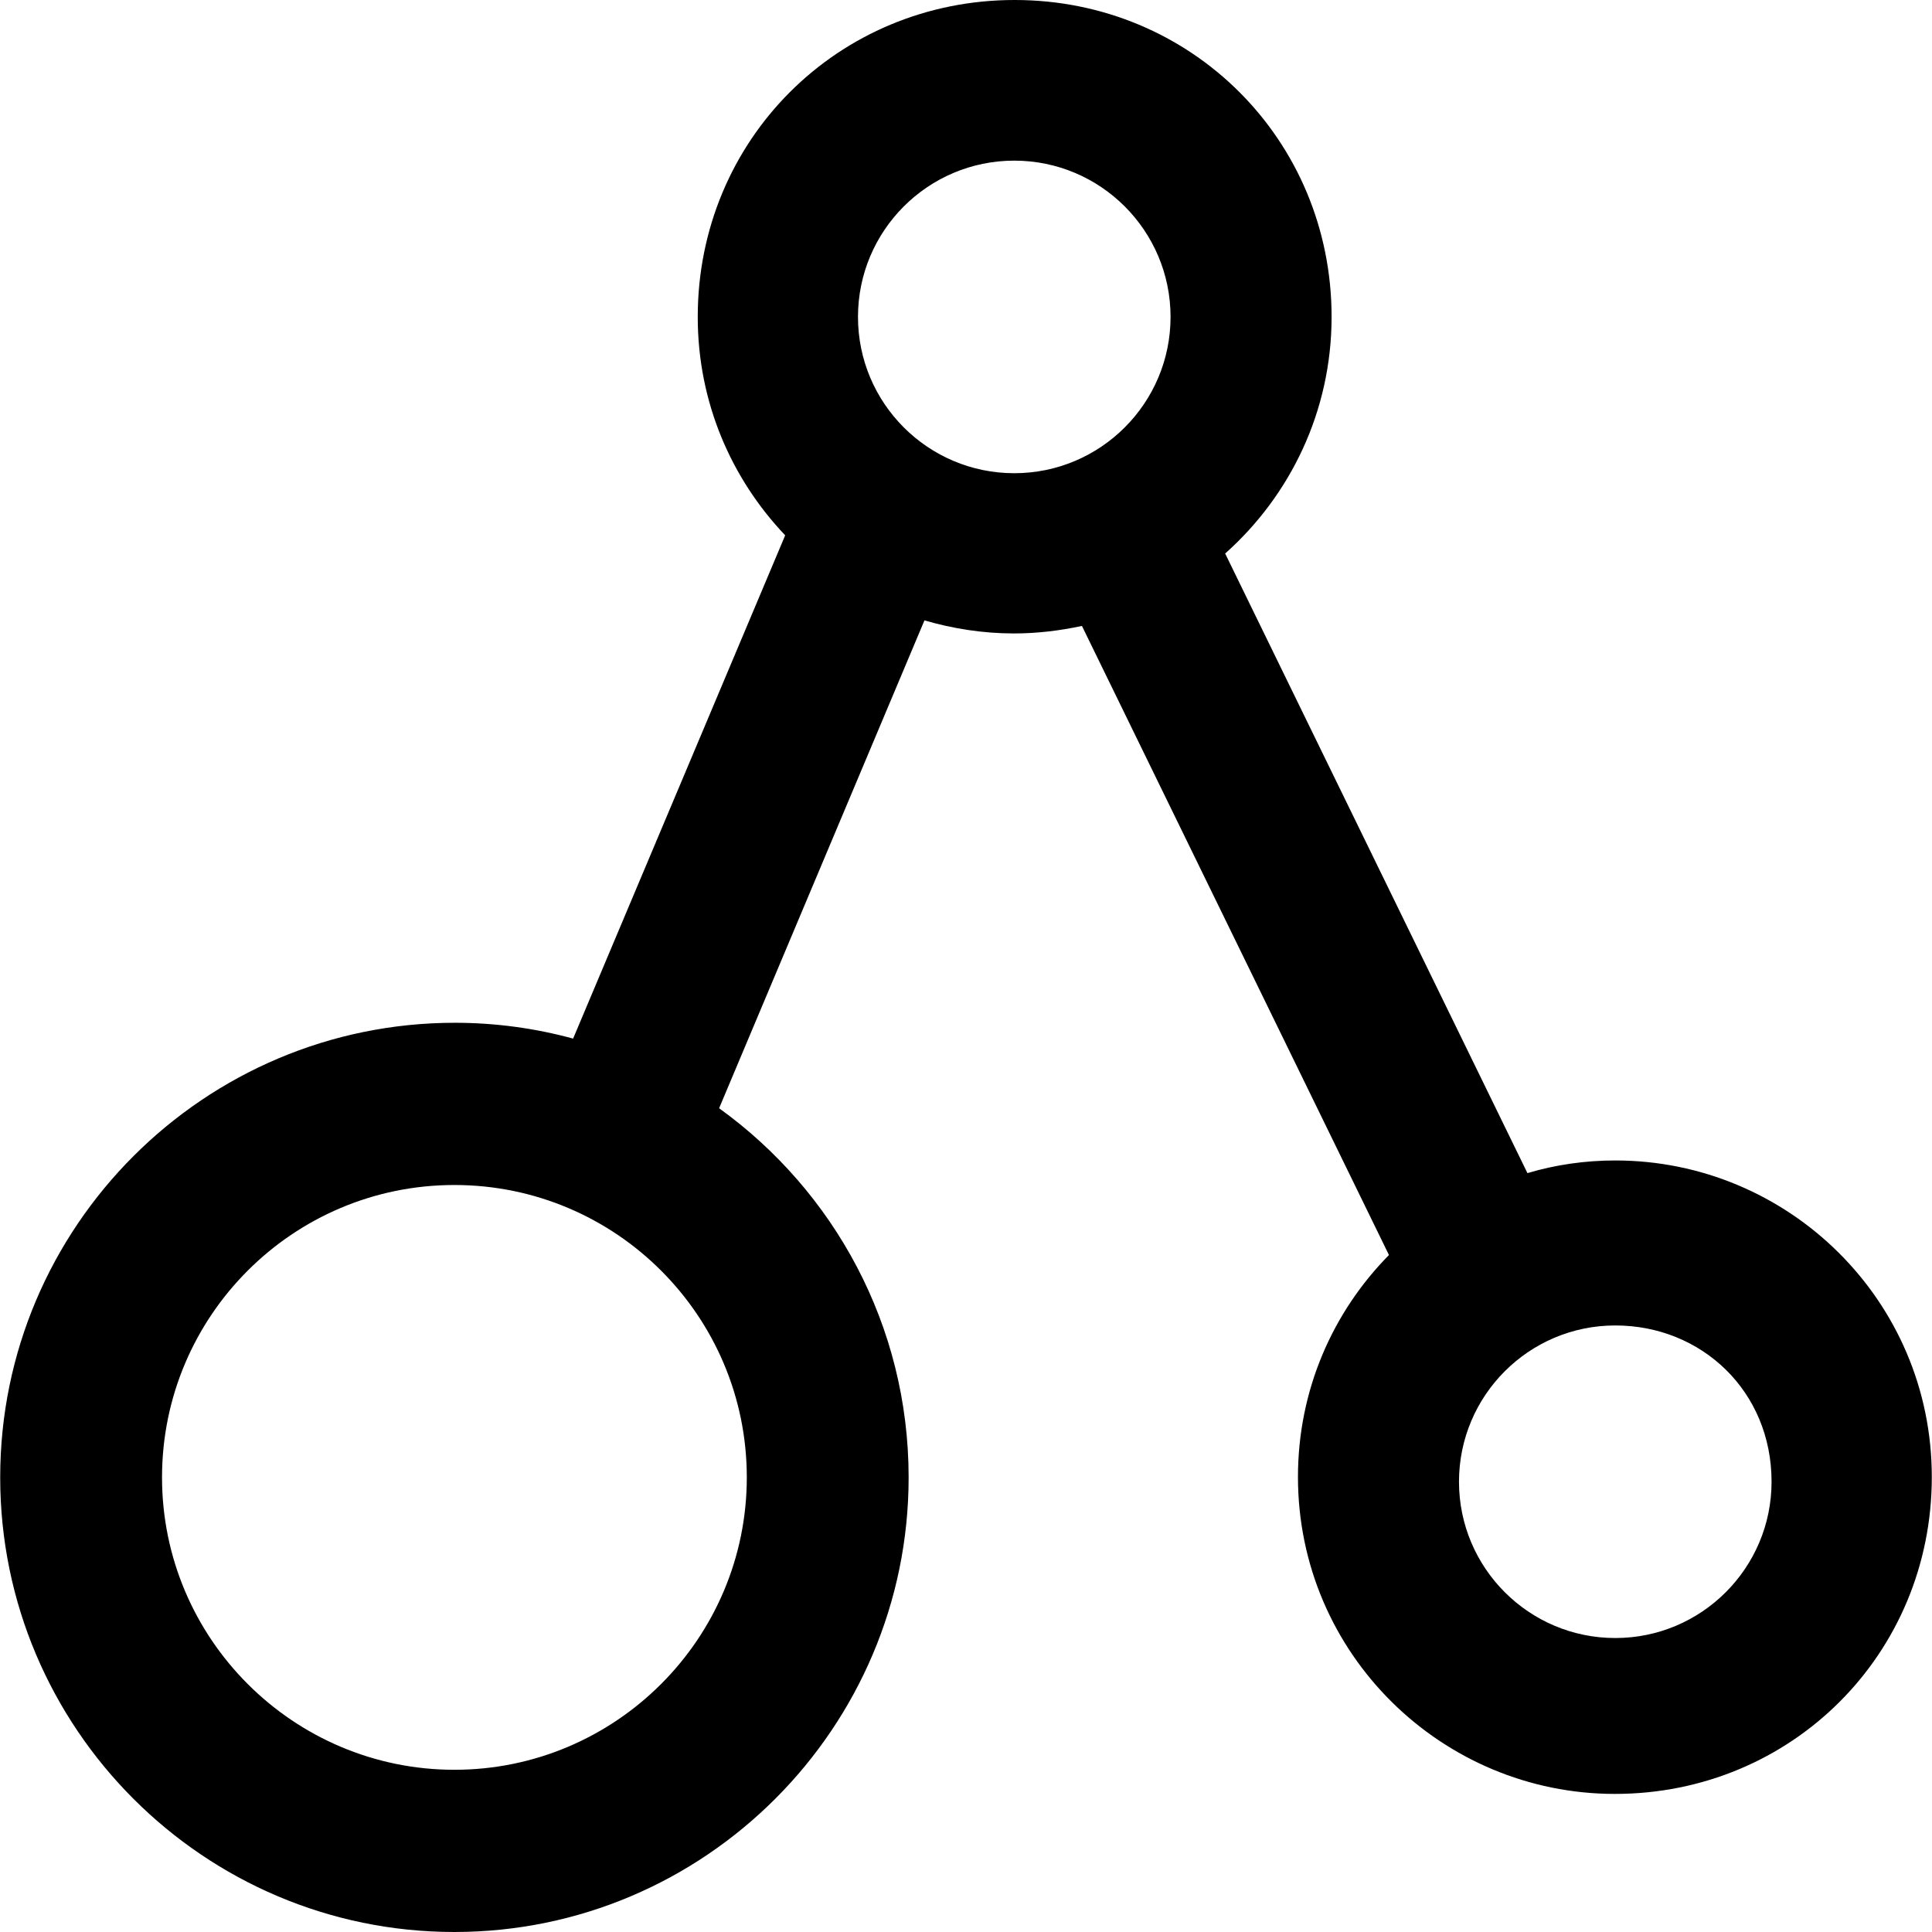<?xml version="1.0" encoding="iso-8859-1"?>
<!-- Generator: Adobe Illustrator 19.0.0, SVG Export Plug-In . SVG Version: 6.00 Build 0)  -->
<svg version="1.1" id="Capa_1" xmlns="http://www.w3.org/2000/svg" xmlns:xlink="http://www.w3.org/1999/xlink" x="0px" y="0px"
	 viewBox="0 0 488.3 488.3" style="enable-background:new 0 0 488.3 488.3;" xml:space="preserve">
<g>
	<path d="M408.25,293.3c-7.7,0-15.2,1.1-22.2,3.2l-76.4-156.6c16.4-14.6,26.9-35.9,26.9-59.8c0-44.7-35.4-80.1-80.1-80.1
		s-80.1,35.4-80.1,80.1c0,21.6,8.5,40.9,22.1,55.2l-53.6,127.2c-9.5-2.6-19.6-4-29.9-4c-63.3,0-114.9,51.5-114.9,114.9
		s51.5,114.9,114.8,114.9s114.8-51.6,114.8-114.9c0-38.4-18.9-72.4-47.9-93.3l51.9-123.3c7.2,2.1,14.8,3.3,22.6,3.3
		c5.9,0,11.6-0.7,17.2-1.9l77.6,159c-14.2,14.4-23,34.1-23,56.1c0,44.7,36.4,80.1,80.1,80.1c44.7,0,80.1-35.4,80.1-80.1
		S451.95,293.3,408.25,293.3z M114.85,447.3c-40.7,0-73.9-33.1-73.9-73.9s33.1-73.9,73.9-73.9s73.9,33.1,73.9,73.9
		S155.55,447.3,114.85,447.3z M256.35,119.6c-21.8,0-39.5-17.7-39.5-39.5s17.7-39.5,39.5-39.5s39.5,17.7,39.5,39.5
		S278.15,119.6,256.35,119.6z M408.25,414c-21.8,0-39.5-17.7-39.5-39.5s17.7-39.5,39.5-39.5s39.5,16.6,39.5,39.5
		C447.75,396.3,430.05,414,408.25,414z"/>
</g>
<g>
</g>
<g>
</g>
<g>
</g>
<g>
</g>
<g>
</g>
<g>
</g>
<g>
</g>
<g>
</g>
<g>
</g>
<g>
</g>
<g>
</g>
<g>
</g>
<g>
</g>
<g>
</g>
<g>
</g>
</svg>
